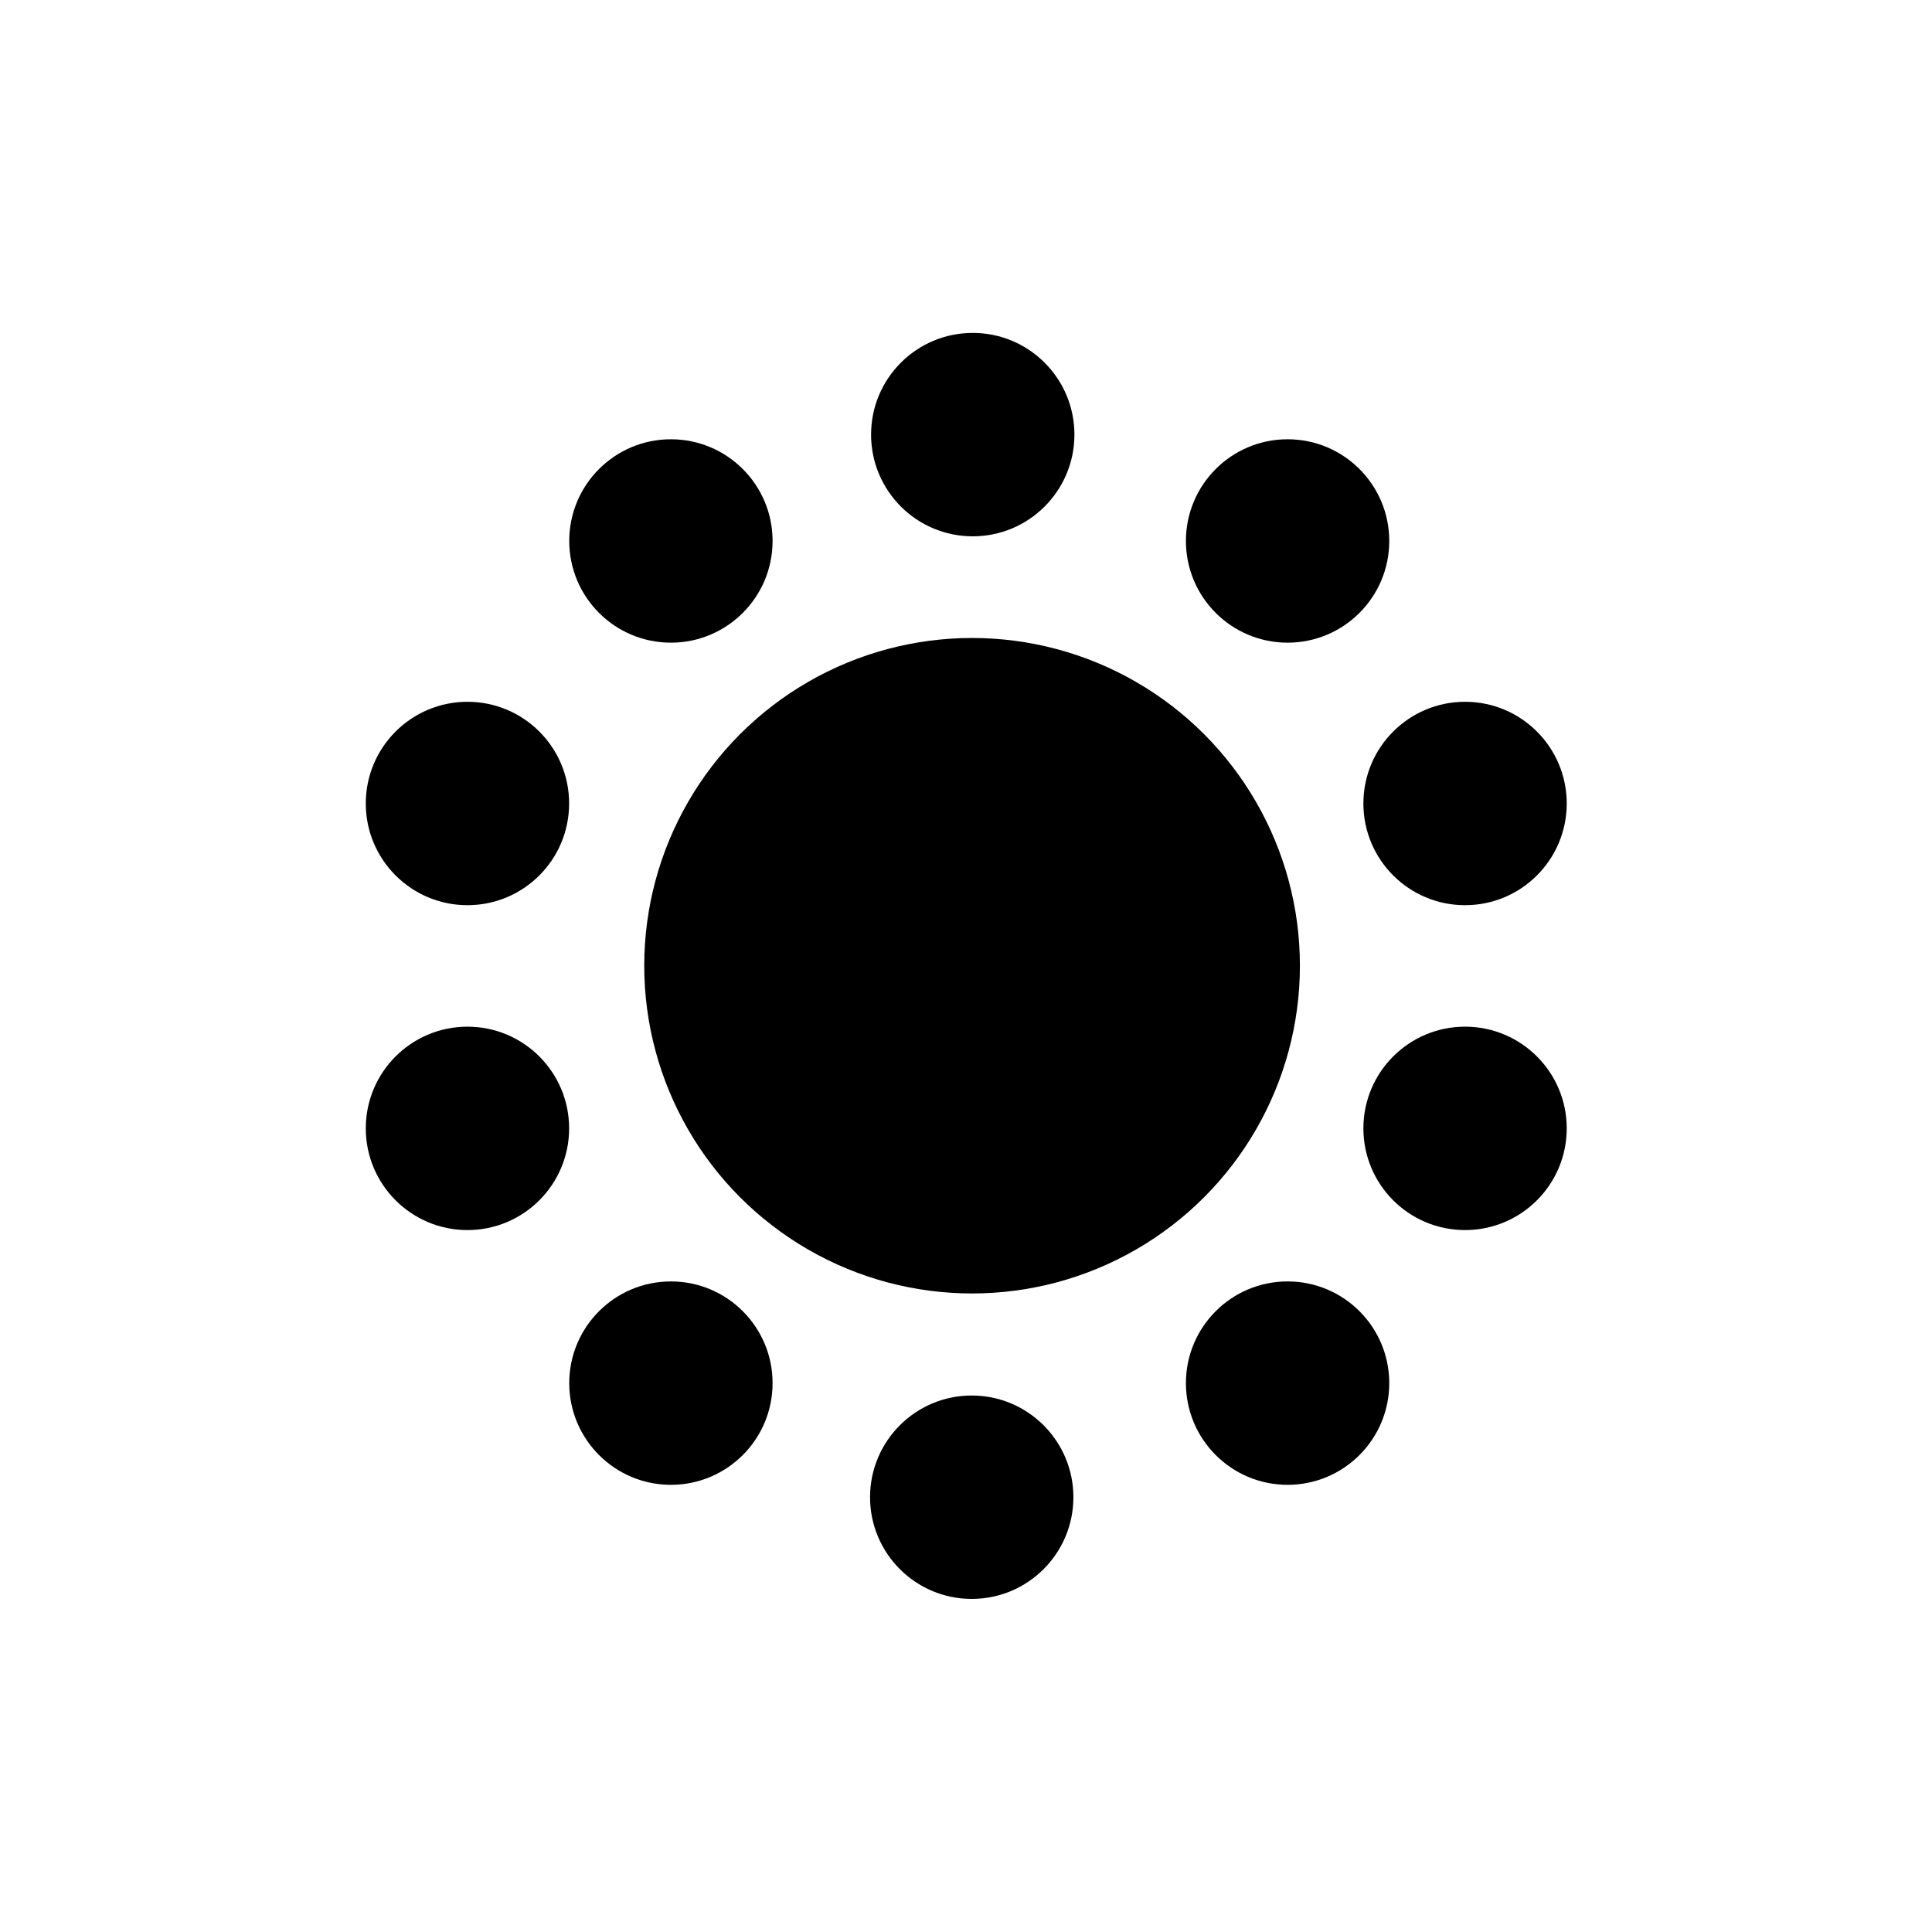<?xml version="1.0" encoding="UTF-8" standalone="no"?> <svg xmlns="http://www.w3.org/2000/svg" xmlns:xlink="http://www.w3.org/1999/xlink" xmlns:serif="http://www.serif.com/" width="100%" height="100%" viewBox="0 0 100 100" version="1.1" xml:space="preserve" style="fill-rule:evenodd;clip-rule:evenodd;stroke-linejoin:round;stroke-miterlimit:2;"> <g transform="matrix(1,0,0,1,0.31,0)"> <g transform="matrix(4.63046e-17,0.756,-0.783,4.79718e-17,73.614,6.757)"> <ellipse cx="20.818" cy="30.108" rx="6.963" ry="6.721"></ellipse> </g> <g transform="matrix(4.63046e-17,0.756,-0.783,4.79718e-17,73.561,61.757)"> <ellipse cx="20.818" cy="30.108" rx="6.963" ry="6.721"></ellipse> </g> <g transform="matrix(4.63046e-17,0.756,-0.783,4.79718e-17,99.096,42.666)"> <ellipse cx="20.818" cy="30.108" rx="6.963" ry="6.721"></ellipse> </g> <g transform="matrix(4.63046e-17,0.756,-0.783,4.79718e-17,47.46,42.666)"> <ellipse cx="20.818" cy="30.108" rx="6.963" ry="6.721"></ellipse> </g> <g transform="matrix(4.63046e-17,0.756,-0.783,4.79718e-17,99.096,25.85)"> <ellipse cx="20.818" cy="30.108" rx="6.963" ry="6.721"></ellipse> </g> <g transform="matrix(4.63046e-17,0.756,-0.783,4.79718e-17,89.91,12.262)"> <ellipse cx="20.818" cy="30.108" rx="6.963" ry="6.721"></ellipse> </g> <g transform="matrix(4.63046e-17,0.756,-0.783,4.79718e-17,57.991,12.262)"> <ellipse cx="20.818" cy="30.108" rx="6.963" ry="6.721"></ellipse> </g> <g transform="matrix(4.63046e-17,0.756,-0.783,4.79718e-17,89.91,55.852)"> <ellipse cx="20.818" cy="30.108" rx="6.963" ry="6.721"></ellipse> </g> <g transform="matrix(4.63046e-17,0.756,-0.783,4.79718e-17,57.991,55.852)"> <ellipse cx="20.818" cy="30.108" rx="6.963" ry="6.721"></ellipse> </g> <g transform="matrix(4.63046e-17,0.756,-0.783,4.79718e-17,47.46,25.85)"> <ellipse cx="20.818" cy="30.108" rx="6.963" ry="6.721"></ellipse> </g> <g transform="matrix(2.437,0,0,2.524,-0.729,-26.007)"> <ellipse cx="20.818" cy="30.108" rx="6.963" ry="6.721"></ellipse> </g> </g> </svg> 